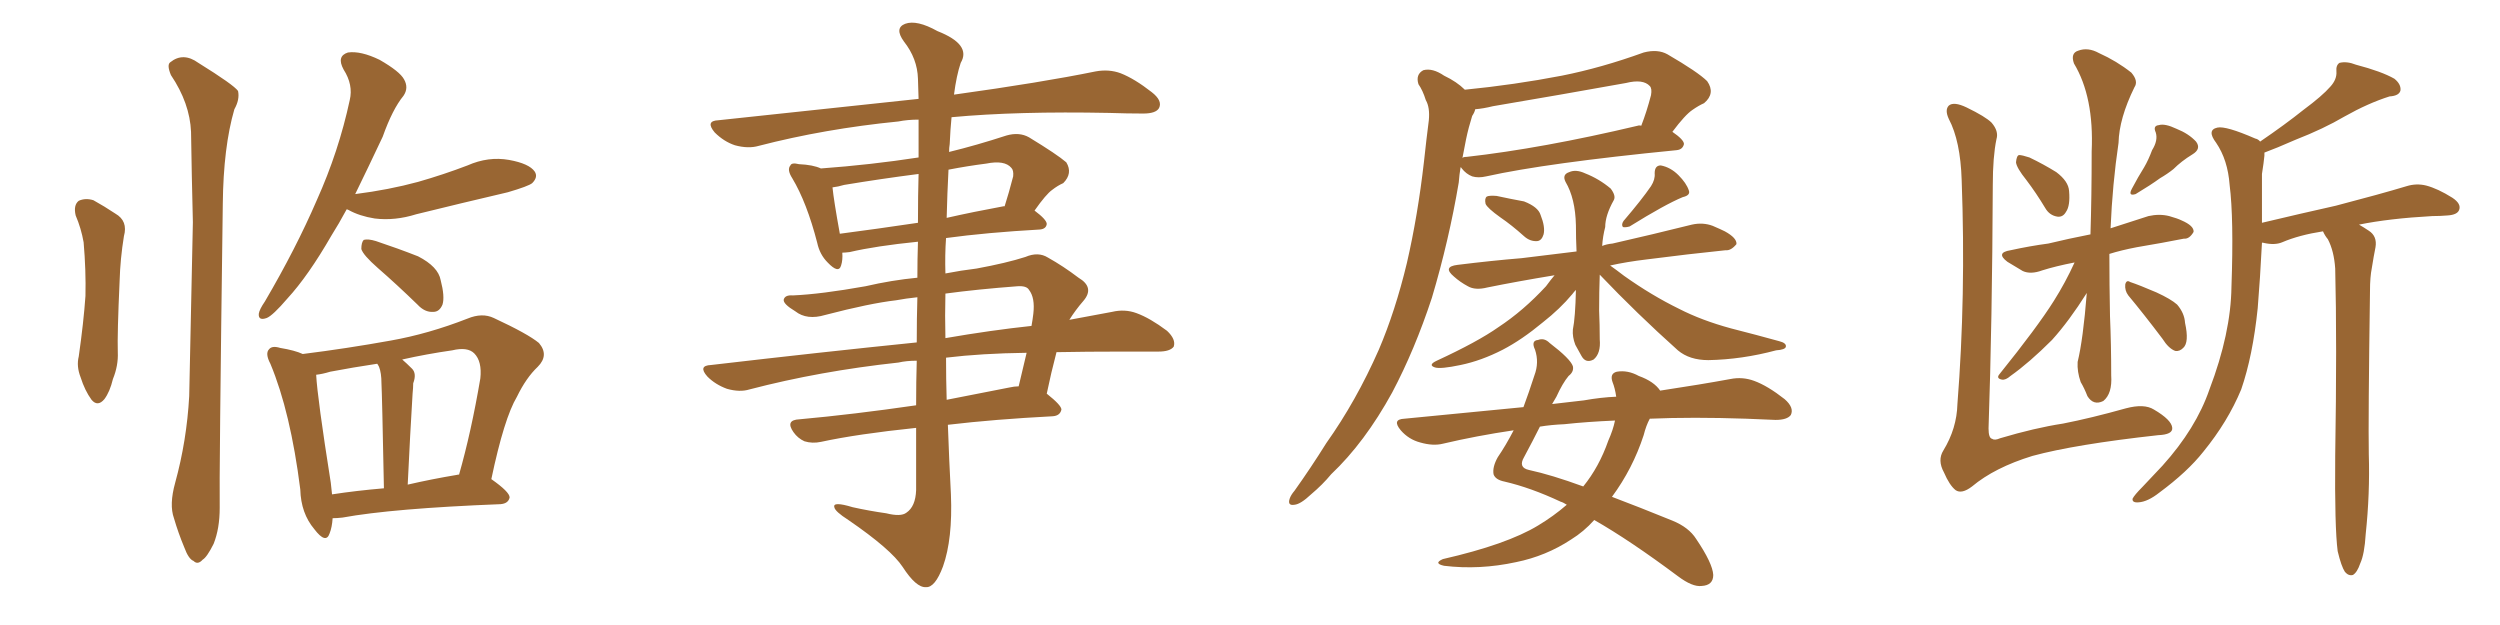 <svg xmlns="http://www.w3.org/2000/svg" xmlns:xlink="http://www.w3.org/1999/xlink" width="600" height="150"><path fill="#996633" padding="10" d="M18.16 51.71L18.16 51.71Q17.58 49.22 18.90 48.19L18.90 48.19Q20.51 47.46 22.41 48.05L22.41 48.05Q25.05 49.51 27.69 51.27L27.69 51.27Q30.76 53.03 29.74 56.69L29.74 56.69Q28.86 62.11 28.71 67.38L28.71 67.38Q28.13 80.13 28.27 84.52L28.27 84.52Q28.42 87.74 27.10 90.97L27.10 90.97Q26.37 94.04 25.05 95.80L25.05 95.80Q23.44 97.71 21.97 95.95L21.97 95.95Q20.36 93.75 19.34 90.53L19.34 90.53Q18.31 87.89 18.90 85.55L18.90 85.55Q20.07 77.34 20.51 71.04L20.51 71.04Q20.65 64.89 20.07 58.15L20.07 58.15Q19.48 54.79 18.16 51.71ZM42.04 115.87L42.04 115.87Q44.82 105.76 45.41 95.07L45.41 95.07Q45.85 73.24 46.29 53.32L46.29 53.32Q46.00 41.75 45.85 31.64L45.85 31.64Q45.56 24.76 41.02 18.02L41.02 18.02Q39.99 15.53 40.87 14.94L40.87 14.94Q43.95 12.45 47.61 15.09L47.61 15.09Q56.10 20.36 57.13 21.83L57.13 21.83Q57.57 23.88 56.25 26.22L56.25 26.22Q53.61 35.30 53.47 48.93L53.47 48.93Q52.59 114.70 52.73 121.88L52.73 121.88Q52.73 126.86 51.27 130.52L51.27 130.52Q49.66 133.74 48.63 134.33L48.63 134.33Q47.46 135.64 46.44 134.62L46.44 134.62Q45.26 134.18 44.24 131.40L44.24 131.40Q42.77 127.88 41.75 124.37L41.75 124.37Q40.58 121.14 42.04 115.87ZM83.20 50.24L83.20 50.24Q81.30 53.76 79.54 56.54L79.54 56.54Q73.97 66.21 68.99 71.63L68.99 71.63Q65.48 75.73 64.01 76.32L64.01 76.32Q61.96 77.05 62.11 75.29L62.11 75.29Q62.26 74.27 63.57 72.36L63.57 72.36Q71.04 59.62 76.03 48.05L76.03 48.05Q81.30 36.33 83.94 24.02L83.94 24.02Q84.81 20.36 82.47 16.70L82.47 16.70Q80.71 13.48 83.50 12.60L83.50 12.60Q86.57 12.16 91.11 14.36L91.11 14.36Q95.95 17.14 96.97 19.04L96.97 19.04Q98.14 21.09 96.83 23.00L96.83 23.00Q94.19 26.22 91.85 32.81L91.85 32.81Q88.33 40.28 85.25 46.58L85.25 46.58Q93.31 45.56 100.34 43.65L100.34 43.65Q106.49 41.89 112.21 39.70L112.21 39.70Q117.19 37.50 122.17 38.38L122.17 38.38Q127.00 39.26 128.32 41.16L128.32 41.16Q129.20 42.48 127.73 43.95L127.73 43.95Q126.86 44.68 121.88 46.14L121.88 46.14Q110.60 48.78 99.90 51.42L99.90 51.42Q94.78 53.03 89.94 52.44L89.94 52.44Q86.28 51.86 83.64 50.39L83.64 50.39Q83.35 50.24 83.20 50.24ZM90.67 64.31L90.67 64.31Q87.16 61.23 86.72 59.77L86.72 59.77Q86.72 58.15 87.30 57.57L87.30 57.57Q88.33 57.28 90.23 57.86L90.23 57.86Q95.51 59.62 100.34 61.52L100.34 61.52Q105.18 64.01 105.76 67.24L105.76 67.24Q106.79 71.19 106.20 73.10L106.20 73.10Q105.47 74.85 104.00 74.85L104.00 74.85Q101.95 75 100.20 73.10L100.20 73.10Q95.21 68.26 90.67 64.31ZM79.83 124.37L79.83 124.37Q79.69 126.56 79.10 128.03L79.10 128.03Q78.22 130.66 75.44 127.00L75.44 127.00Q72.22 123.19 72.07 117.48L72.07 117.48Q69.73 98.88 64.89 87.30L64.89 87.30Q63.57 84.81 64.60 83.79L64.60 83.79Q65.33 82.91 67.24 83.50L67.24 83.50Q70.75 84.08 72.66 84.96L72.66 84.96Q83.20 83.64 93.75 81.74L93.75 81.74Q102.83 80.13 112.21 76.46L112.21 76.46Q115.72 75 118.51 76.32L118.51 76.32Q126.71 80.13 129.35 82.32L129.35 82.32Q131.84 85.25 129.05 88.04L129.05 88.04Q126.27 90.67 124.07 95.21L124.07 95.21Q121.00 100.34 117.92 114.99L117.92 114.99Q122.31 118.07 122.31 119.38L122.31 119.38Q122.02 120.85 120.12 121.00L120.12 121.00Q94.19 122.02 82.18 124.22L82.18 124.22Q80.86 124.37 79.83 124.37ZM109.72 113.96L109.72 113.96Q110.01 113.82 110.16 113.96L110.16 113.96Q113.09 103.71 115.28 90.82L115.28 90.82Q115.72 86.72 113.82 84.81L113.82 84.81Q112.21 83.20 108.54 84.08L108.54 84.08Q102.39 84.96 96.53 86.28L96.53 86.28Q97.56 87.16 98.88 88.48L98.88 88.48Q100.05 89.65 99.17 91.99L99.17 91.99Q99.17 93.02 99.02 94.48L99.02 94.48Q98.44 103.86 97.85 116.31L97.85 116.31Q103.56 114.99 109.72 113.96ZM79.69 118.65L79.69 118.65L79.69 118.65Q85.40 117.77 92.14 117.19L92.14 117.19Q91.70 94.63 91.55 91.99L91.55 91.99Q91.55 89.50 90.97 88.04L90.97 88.04Q90.67 87.45 90.53 87.30L90.53 87.30Q84.67 88.18 79.25 89.21L79.25 89.21Q77.34 89.79 75.88 89.94L75.88 89.94Q76.17 95.51 79.39 115.87L79.39 115.87Q79.54 117.19 79.69 118.65ZM220.17 71.34L220.17 71.34Q217.38 71.63 215.04 72.07L215.04 72.07Q208.74 72.80 198.05 75.59L198.05 75.59Q193.65 76.90 190.87 74.71L190.87 74.71Q187.94 72.95 188.09 71.92L188.09 71.92Q188.38 70.75 190.28 70.90L190.28 70.90Q197.02 70.61 207.71 68.70L207.71 68.70Q214.01 67.24 220.17 66.65L220.17 66.65Q220.17 62.11 220.31 58.01L220.31 58.01Q210.21 59.03 203.91 60.50L203.91 60.50Q202.73 60.64 202.15 60.64L202.15 60.64Q202.29 62.40 201.86 63.72L201.86 63.72Q201.27 65.77 198.63 62.99L198.63 62.99Q196.73 61.08 196.14 58.30L196.14 58.30Q193.65 48.63 190.14 42.77L190.14 42.77Q188.82 40.72 189.70 39.70L189.70 39.70Q189.99 38.96 191.75 39.40L191.75 39.40Q195.12 39.55 197.02 40.43L197.02 40.43Q209.03 39.55 220.46 37.79L220.46 37.79Q220.46 32.37 220.46 28.71L220.46 28.71Q217.82 28.71 215.63 29.15L215.63 29.15Q197.90 30.91 182.08 35.01L182.08 35.01Q179.59 35.74 176.37 34.86L176.37 34.86Q173.73 33.98 171.53 31.79L171.53 31.79Q169.19 29.00 172.41 28.86L172.41 28.86Q198.34 26.07 220.46 23.73L220.46 23.73Q220.31 19.92 220.31 18.90L220.31 18.90Q220.17 14.06 216.94 9.96L216.94 9.96Q214.60 6.74 217.24 5.71L217.24 5.71Q220.02 4.69 225 7.47L225 7.47Q233.20 10.69 230.57 15.09L230.57 15.09Q229.54 18.16 228.96 22.71L228.96 22.71Q250.05 19.78 262.94 17.14L262.94 17.14Q266.16 16.55 268.95 17.58L268.95 17.58Q272.31 18.90 276.42 22.12L276.42 22.12Q279.05 24.17 278.17 25.93L278.17 25.93Q277.44 27.25 274.37 27.25L274.37 27.25Q270.56 27.25 266.16 27.10L266.16 27.10Q244.19 26.66 228.37 28.13L228.37 28.13Q228.08 31.05 227.93 34.57L227.93 34.57Q227.78 35.45 227.78 36.47L227.78 36.47Q234.38 34.86 241.55 32.52L241.55 32.52Q244.63 31.64 246.97 32.96L246.97 32.96Q253.71 37.06 255.91 38.96L255.91 38.96Q257.52 41.60 255.18 43.95L255.18 43.95Q253.86 44.53 252.54 45.56L252.54 45.56Q251.07 46.58 248.29 50.54L248.29 50.54Q251.22 52.73 251.22 53.76L251.22 53.76Q251.07 54.93 249.61 55.08L249.61 55.08Q236.72 55.81 227.05 57.13L227.05 57.13Q226.76 61.23 226.90 65.63L226.90 65.63Q230.71 64.89 234.38 64.45L234.38 64.45Q241.55 63.13 246.09 61.67L246.09 61.67Q249.17 60.35 251.51 61.82L251.51 61.82Q255.18 63.87 258.84 66.65L258.84 66.65Q262.79 68.99 260.01 72.22L260.01 72.22Q258.11 74.41 256.64 76.76L256.64 76.76Q262.06 75.73 266.89 74.85L266.89 74.85Q269.97 74.12 272.75 75.15L272.75 75.15Q275.98 76.32 280.08 79.39L280.08 79.39Q282.28 81.45 281.69 83.20L281.69 83.20Q280.81 84.38 278.03 84.38L278.03 84.38Q273.78 84.38 269.24 84.38L269.24 84.38Q260.74 84.38 253.56 84.52L253.56 84.52Q252.25 89.50 251.22 94.48L251.22 94.48Q254.74 97.27 254.74 98.29L254.74 98.29Q254.44 99.76 252.69 99.90L252.69 99.90Q238.62 100.63 227.49 101.95L227.49 101.95Q227.78 110.30 228.22 118.65L228.22 118.65Q228.66 129.35 226.32 135.94L226.32 135.94Q224.41 141.06 222.22 140.92L222.22 140.92Q219.87 141.06 216.65 136.08L216.65 136.08Q213.87 131.84 203.61 124.80L203.61 124.80Q200.39 122.75 200.24 121.73L200.24 121.73Q199.80 120.26 204.64 121.73L204.64 121.73Q208.59 122.61 212.70 123.19L212.70 123.19Q216.21 124.07 217.53 123.05L217.53 123.05Q219.73 121.58 219.87 117.63L219.87 117.63Q219.87 109.72 219.87 102.69L219.87 102.69Q205.81 104.15 197.02 106.05L197.02 106.05Q194.97 106.49 193.07 105.91L193.07 105.91Q191.46 105.18 190.43 103.71L190.43 103.71Q188.38 100.78 191.89 100.63L191.89 100.63Q204.79 99.46 219.87 97.27L219.87 97.27Q219.87 91.55 220.02 86.57L220.02 86.57Q217.53 86.57 215.63 87.01L215.63 87.01Q196.73 89.06 179.88 93.46L179.88 93.46Q177.54 94.19 174.46 93.31L174.46 93.31Q171.68 92.29 169.78 90.38L169.78 90.38Q167.43 87.74 170.65 87.60L170.65 87.60Q197.02 84.52 220.02 82.18L220.02 82.18Q220.02 76.32 220.17 71.34ZM227.05 85.84L227.05 85.84Q227.05 90.97 227.20 95.95L227.20 95.95Q234.52 94.48 242.14 93.02L242.14 93.02Q243.46 92.72 244.48 92.72L244.48 92.72Q245.51 88.33 246.39 84.67L246.39 84.67Q235.55 84.81 227.05 85.84ZM226.90 70.46L226.90 70.46Q226.76 75.73 226.90 81.15L226.90 81.15Q237.89 79.25 247.56 78.22L247.56 78.22Q247.85 76.61 248.00 75.29L248.00 75.29Q248.44 71.48 246.97 69.58L246.97 69.58Q246.39 68.55 244.19 68.70L244.19 68.70Q234.52 69.43 226.90 70.46ZM220.31 53.47L220.31 53.47Q220.31 46.73 220.46 41.75L220.46 41.75Q211.38 42.92 202.59 44.38L202.59 44.38Q201.12 44.82 199.80 44.97L199.80 44.97Q200.10 48.05 201.56 56.10L201.56 56.10Q210.50 54.93 220.31 53.47ZM227.64 40.72L227.64 40.72L227.64 40.72Q227.34 46.44 227.20 52.29L227.20 52.29Q233.64 50.83 240.82 49.51L240.82 49.51Q240.97 49.51 241.11 49.51L241.11 49.51Q242.14 46.29 243.16 42.33L243.16 42.33Q243.31 40.87 242.72 40.28L242.72 40.28Q241.11 38.38 236.72 39.26L236.72 39.26Q232.18 39.84 227.64 40.72ZM351.56 21.53L351.56 21.53Q363.43 20.36 374.85 18.16L374.85 18.16Q384.38 16.26 394.48 12.60L394.48 12.60Q397.85 11.72 400.20 13.04L400.20 13.04Q407.52 17.29 409.72 19.48L409.72 19.48Q411.77 22.41 408.98 24.76L408.98 24.76Q407.67 25.34 406.20 26.37L406.20 26.37Q404.44 27.54 401.37 31.64L401.37 31.64Q404.15 33.54 404.15 34.57L404.15 34.57Q403.86 35.89 402.39 36.04L402.39 36.04Q371.19 39.11 356.69 42.33L356.69 42.33Q354.79 42.77 353.32 42.33L353.32 42.33Q351.86 41.75 350.83 40.43L350.83 40.43Q350.68 40.14 350.54 40.14L350.54 40.14Q350.24 41.89 350.10 43.80L350.10 43.80Q347.75 57.71 343.65 71.48L343.65 71.48Q339.55 83.94 334.13 94.19L334.13 94.19Q327.54 106.20 319.48 113.82L319.48 113.82Q317.43 116.31 314.65 118.65L314.65 118.65Q312.16 121.00 310.69 121.14L310.69 121.14Q308.94 121.44 309.52 119.68L309.52 119.68Q309.81 118.80 310.69 117.77L310.69 117.77Q314.65 112.21 318.31 106.35L318.31 106.35Q325.49 96.24 330.91 83.94L330.91 83.94Q334.86 74.71 337.65 63.13L337.65 63.13Q340.28 51.71 341.75 38.82L341.75 38.82Q342.33 33.40 342.92 28.86L342.92 28.86Q343.21 25.78 342.19 24.02L342.19 24.02Q341.46 21.68 340.43 20.21L340.43 20.21Q339.70 17.87 341.60 16.85L341.60 16.85Q343.80 16.26 346.58 18.16L346.58 18.16Q349.66 19.63 351.56 21.53ZM351.86 33.40L351.86 33.40Q351.42 35.60 350.98 37.94L350.98 37.94Q351.12 37.65 352.00 37.65L352.00 37.65Q370.17 35.60 393.02 30.18L393.02 30.18Q393.46 30.03 393.90 30.18L393.90 30.18Q395.21 26.81 396.24 22.85L396.24 22.85Q396.53 21.24 395.95 20.65L395.95 20.65Q394.34 18.90 390.23 19.92L390.23 19.92Q374.71 22.71 358.30 25.49L358.30 25.49Q355.96 26.07 354.05 26.22L354.05 26.22Q353.91 26.95 353.32 27.83L353.32 27.83Q352.44 30.62 351.86 33.40ZM360.06 52.15L360.06 52.15Q356.98 49.95 356.54 48.93L356.54 48.93Q356.25 47.61 356.84 47.17L356.84 47.17Q357.42 46.88 359.18 47.02L359.18 47.02Q362.55 47.75 365.77 48.34L365.77 48.34Q369.14 49.66 369.73 51.56L369.73 51.56Q370.90 54.49 370.46 56.25L370.46 56.25Q370.02 57.71 368.99 57.86L368.99 57.86Q367.24 58.01 365.77 56.69L365.77 56.69Q362.84 54.05 360.06 52.15ZM396.24 44.68L396.24 44.68Q397.27 43.07 397.12 41.60L397.12 41.60Q397.12 39.70 398.58 39.70L398.58 39.70Q400.93 40.14 402.83 42.04L402.83 42.04Q404.74 43.95 405.32 45.70L405.32 45.70Q405.76 46.88 403.86 47.31L403.86 47.31Q399.61 49.07 391.11 54.35L391.11 54.35Q390.09 54.64 389.50 54.49L389.50 54.49Q389.06 53.91 389.65 53.03L389.65 53.03Q394.04 47.90 396.24 44.68ZM383.94 65.92L383.94 65.92Q383.79 70.02 383.79 74.56L383.79 74.56Q383.94 77.93 383.94 81.45L383.94 81.45Q384.23 84.81 382.47 86.28L382.47 86.28Q380.57 87.30 379.54 85.40L379.54 85.40Q378.66 83.79 378.08 82.76L378.08 82.76Q377.34 80.86 377.49 79.10L377.49 79.10Q378.08 76.17 378.22 69.58L378.22 69.58Q377.78 70.02 377.34 70.61L377.34 70.61Q374.41 74.12 370.31 77.34L370.31 77.34Q365.19 81.59 360.64 83.94L360.64 83.94Q355.52 86.57 350.54 87.60L350.54 87.60Q345.70 88.62 344.38 88.18L344.38 88.18Q342.63 87.60 344.82 86.57L344.82 86.57Q354.64 82.03 359.62 78.52L359.62 78.52Q365.63 74.56 371.04 68.70L371.04 68.70Q372.22 67.09 373.10 66.06L373.10 66.06Q364.16 67.53 356.98 68.99L356.98 68.99Q354.05 69.73 352.29 68.70L352.29 68.70Q350.39 67.68 348.93 66.36L348.93 66.36Q346.14 64.01 349.80 63.57L349.80 63.57Q358.01 62.55 365.19 61.96L365.19 61.96Q371.34 61.23 378.37 60.35L378.37 60.35Q378.22 57.28 378.22 54.05L378.22 54.05Q378.08 47.61 375.73 43.65L375.73 43.65Q374.85 41.89 376.61 41.31L376.61 41.31Q378.22 40.58 380.42 41.60L380.42 41.60Q383.79 42.92 386.57 45.26L386.57 45.26Q387.89 47.02 387.30 48.05L387.30 48.05Q385.25 51.71 385.25 54.49L385.25 54.49Q384.67 56.69 384.52 59.03L384.52 59.03Q385.55 58.59 387.01 58.45L387.01 58.45Q396.68 56.25 406.05 53.91L406.05 53.91Q408.69 53.32 411.04 54.20L411.04 54.20Q413.09 55.08 413.96 55.52L413.96 55.52Q416.89 57.13 416.75 58.59L416.75 58.59Q415.43 60.21 414.11 60.06L414.11 60.06Q405.47 60.94 395.21 62.26L395.21 62.26Q390.38 62.84 386.43 63.72L386.43 63.72Q387.89 64.75 389.79 66.21L389.79 66.21Q396.39 70.90 402.98 74.12L402.98 74.12Q408.40 76.90 415.43 78.81L415.43 78.81Q421.73 80.42 427.00 81.88L427.00 81.88Q428.76 82.32 428.61 83.20L428.61 83.20Q428.47 83.94 426.27 84.08L426.27 84.08Q418.07 86.28 410.01 86.43L410.01 86.43Q405.47 86.43 402.69 84.08L402.69 84.08Q392.87 75.29 383.94 65.92ZM376.03 121.14L376.03 121.14Q375.15 120.56 374.56 120.41L374.56 120.41Q367.38 117.04 361.08 115.58L361.08 115.58Q358.89 115.14 358.45 113.82L358.45 113.82Q358.15 112.06 359.47 109.72L359.47 109.72Q361.38 106.93 363.28 103.27L363.28 103.27Q354.35 104.59 346.29 106.49L346.29 106.49Q343.95 107.08 340.87 106.20L340.87 106.20Q338.09 105.47 336.18 103.27L336.18 103.27Q333.98 100.63 337.06 100.49L337.06 100.49Q351.86 99.02 365.63 97.71L365.63 97.71Q366.94 94.19 368.26 90.09L368.26 90.09Q369.43 87.01 368.41 83.94L368.41 83.94Q367.38 81.74 369.14 81.59L369.14 81.59Q370.61 81.01 371.92 82.32L371.92 82.32Q376.90 86.13 377.49 87.89L377.49 87.89Q377.78 89.21 376.46 90.23L376.46 90.23Q375 91.99 373.54 95.21L373.54 95.21Q373.10 95.95 372.51 96.97L372.51 96.97Q376.03 96.53 380.13 96.09L380.13 96.09Q384.23 95.36 387.89 95.21L387.89 95.21Q387.60 93.16 387.01 91.70L387.01 91.70Q386.28 89.65 388.04 89.21L388.04 89.21Q390.67 88.77 393.31 90.23L393.31 90.23Q396.97 91.55 398.44 93.75L398.44 93.75Q408.11 92.29 415.28 90.97L415.28 90.97Q418.21 90.38 421.00 91.41L421.00 91.41Q424.22 92.58 428.32 95.80L428.32 95.80Q430.66 97.85 429.79 99.61L429.79 99.61Q428.91 100.78 426.12 100.78L426.12 100.78Q422.75 100.63 419.09 100.49L419.09 100.49Q406.20 100.05 395.95 100.49L395.95 100.49Q395.07 102.10 394.48 104.44L394.48 104.44Q391.85 112.50 386.87 119.24L386.87 119.24Q393.46 121.73 401.37 124.95L401.37 124.95Q405.32 126.56 407.08 129.35L407.08 129.35Q411.04 135.21 411.18 137.99L411.18 137.99Q411.18 140.48 408.40 140.63L408.40 140.63Q406.20 140.92 402.69 138.28L402.69 138.28Q391.11 129.64 382.62 124.80L382.62 124.80Q380.13 127.59 377.05 129.49L377.05 129.49Q371.04 133.45 363.87 134.91L363.87 134.91Q355.08 136.82 346.58 135.79L346.58 135.79Q343.95 135.21 346.29 134.18L346.29 134.18Q361.67 130.66 369.14 126.12L369.14 126.12Q372.80 123.93 376.03 121.14ZM385.99 105.76L385.99 105.76L385.99 105.76Q387.16 103.13 387.60 100.93L387.60 100.93Q380.86 101.22 375.44 101.81L375.44 101.81Q372.22 101.95 369.58 102.39L369.58 102.39Q367.97 105.62 365.77 109.72L365.77 109.72Q364.31 112.21 366.94 112.79L366.94 112.79Q372.36 113.96 379.98 116.75L379.98 116.75Q383.79 112.06 385.99 105.76ZM479.15 33.40L479.15 33.40Q478.27 37.65 478.27 44.38L478.27 44.38Q478.13 77.20 477.25 102.83L477.25 102.83Q477.25 105.18 478.13 105.32L478.13 105.32Q478.71 105.76 480.03 105.18L480.03 105.18Q488.38 102.69 495.12 101.66L495.12 101.66Q501.86 100.34 510.21 98.00L510.21 98.00Q514.60 96.83 516.94 98.29L516.94 98.29Q521.19 100.78 521.34 102.69L521.34 102.69Q521.48 104.30 517.97 104.44L517.97 104.44Q498.05 106.64 487.79 109.42L487.79 109.42Q478.71 112.21 473.29 116.75L473.29 116.75Q470.80 118.65 469.34 117.63L469.34 117.63Q467.87 116.46 466.55 113.38L466.55 113.38Q464.94 110.45 466.41 108.11L466.41 108.11Q469.63 102.83 469.78 96.97L469.78 96.97Q471.83 71.04 470.80 43.21L470.80 43.21Q470.51 33.84 467.72 28.56L467.72 28.56Q466.70 26.37 467.72 25.34L467.72 25.34Q468.90 24.32 471.97 25.78L471.97 25.78Q476.51 27.98 477.98 29.44L477.98 29.44Q479.74 31.49 479.15 33.40ZM486.33 43.21L486.33 43.21Q483.98 40.28 483.84 38.96L483.84 38.96Q483.98 37.35 484.57 37.21L484.57 37.21Q485.30 37.21 487.06 37.79L487.06 37.79Q490.43 39.40 493.51 41.31L493.51 41.31Q496.44 43.51 496.58 45.85L496.58 45.85Q496.88 49.37 495.85 50.83L495.85 50.83Q495.12 52.15 493.80 52.00L493.80 52.00Q491.89 51.71 490.87 49.95L490.87 49.95Q488.67 46.29 486.33 43.21ZM516.50 36.04L516.50 36.04Q517.97 33.69 517.38 31.79L517.38 31.79Q516.65 30.18 518.12 30.03L518.12 30.03Q519.58 29.59 522.36 30.91L522.36 30.91Q525.29 32.08 527.05 33.98L527.05 33.98Q528.37 35.74 526.17 37.06L526.17 37.06Q523.54 38.67 521.63 40.58L521.63 40.58Q520.17 41.75 518.41 42.77L518.41 42.77Q516.21 44.38 512.55 46.58L512.55 46.58Q510.64 47.17 511.67 45.26L511.67 45.26Q513.13 42.48 514.60 40.14L514.60 40.14Q515.63 38.38 516.50 36.04ZM497.90 62.99L497.90 62.99Q493.36 63.87 490.14 64.89L490.14 64.89Q487.35 65.92 485.45 65.04L485.45 65.04Q483.54 63.87 481.79 62.84L481.79 62.84Q478.86 60.64 482.52 60.06L482.52 60.06Q487.21 59.03 491.60 58.45L491.60 58.45Q496.44 57.28 501.71 56.25L501.71 56.25Q502.00 47.31 502.00 36.33L502.00 36.33Q502.59 23.29 497.75 15.23L497.75 15.23Q496.88 12.74 498.78 12.16L498.78 12.16Q501.12 11.28 503.76 12.74L503.76 12.74Q508.01 14.65 511.52 17.43L511.52 17.43Q513.28 19.48 512.26 20.95L512.26 20.95Q508.59 28.42 508.45 34.28L508.45 34.28Q506.98 44.24 506.54 54.79L506.54 54.79Q511.08 53.32 515.63 51.86L515.63 51.86Q518.26 51.27 520.61 51.86L520.61 51.86Q522.66 52.44 523.54 52.88L523.54 52.88Q526.61 54.20 526.46 55.66L526.46 55.66Q525.44 57.42 524.12 57.28L524.12 57.28Q518.99 58.30 512.84 59.33L512.84 59.33Q509.03 60.06 506.25 60.94L506.25 60.94Q506.25 68.26 506.40 75.88L506.40 75.88Q506.69 82.62 506.69 90.09L506.69 90.09Q506.98 94.48 504.79 96.24L504.79 96.24Q502.44 97.41 500.98 95.07L500.98 95.07Q500.24 93.16 499.37 91.70L499.37 91.70Q498.49 89.21 498.63 86.87L498.63 86.87Q499.95 81.45 500.83 70.31L500.83 70.31Q496.58 77.05 492.48 81.59L492.48 81.59Q487.06 87.01 482.52 90.23L482.52 90.23Q481.35 91.26 480.47 91.11L480.47 91.11Q479.00 90.82 479.88 89.79L479.88 89.79Q488.96 78.52 492.92 72.22L492.92 72.22Q495.70 67.82 497.90 62.99ZM510.79 70.90L510.79 70.90Q509.91 69.73 510.06 68.26L510.06 68.26Q510.35 67.09 511.23 67.68L511.23 67.68Q513.43 68.41 517.53 70.17L517.53 70.17Q521.04 71.78 522.51 73.10L522.51 73.10Q524.27 75.15 524.41 77.49L524.41 77.49Q525.44 82.18 523.97 83.50L523.97 83.50Q523.10 84.38 522.07 84.23L522.07 84.23Q520.46 83.64 518.99 81.30L518.99 81.30Q514.45 75.29 510.79 70.90ZM561.04 132.28L561.04 132.28L561.04 132.28Q560.30 126.56 560.45 109.42L560.45 109.42Q560.89 82.03 560.45 64.45L560.45 64.45Q560.16 60.21 558.69 57.42L558.69 57.42Q557.96 56.54 557.52 55.52L557.52 55.52Q551.81 56.40 547.71 58.15L547.71 58.15Q545.95 58.89 543.31 58.30L543.31 58.30Q543.02 58.15 542.87 58.30L542.87 58.30Q542.43 66.94 541.85 73.97L541.85 73.97Q540.67 85.40 537.89 93.46L537.89 93.46Q534.67 101.22 528.81 108.40L528.81 108.40Q525 113.23 518.26 118.21L518.26 118.21Q515.48 120.41 513.28 120.56L513.28 120.56Q511.67 120.70 511.82 119.68L511.82 119.68Q512.26 118.80 514.16 116.89L514.16 116.89Q516.36 114.55 518.99 111.77L518.99 111.77Q527.05 102.83 530.27 93.46L530.27 93.46Q535.40 79.98 535.55 68.85L535.55 68.85Q536.13 52.44 535.11 44.38L535.11 44.38Q534.67 38.38 531.88 34.28L531.88 34.28Q529.54 31.20 532.18 30.62L532.18 30.62Q534.23 30.18 541.26 33.25L541.26 33.25Q541.99 33.40 542.43 33.98L542.43 33.98Q548.44 29.88 552.83 26.37L552.83 26.37Q557.37 23.00 559.28 20.80L559.28 20.80Q560.89 19.04 560.74 17.14L560.74 17.14Q560.60 15.67 561.47 15.09L561.47 15.09Q563.23 14.65 565.43 15.53L565.43 15.53Q571.58 17.14 574.66 18.90L574.66 18.90Q576.27 20.21 576.12 21.68L576.12 21.68Q575.83 23.00 573.49 23.14L573.49 23.14Q568.36 24.76 562.65 27.98L562.65 27.98Q557.67 30.91 550.93 33.54L550.93 33.54Q546.24 35.60 543.46 36.62L543.46 36.62Q543.46 36.91 543.46 37.35L543.46 37.35Q543.31 38.96 542.87 41.75L542.87 41.75Q542.87 48.05 542.87 53.47L542.87 53.47Q552.10 51.27 560.60 49.37L560.60 49.37Q571.29 46.58 577.59 44.68L577.59 44.68Q579.93 43.95 582.28 44.53L582.28 44.53Q585.06 45.26 588.57 47.46L588.57 47.46Q590.77 48.93 590.19 50.39L590.19 50.39Q589.75 51.56 587.40 51.71L587.40 51.71Q585.64 51.86 583.74 51.86L583.74 51.86Q573.34 52.44 566.16 53.91L566.16 53.91Q567.19 54.49 568.51 55.37L568.51 55.37Q570.56 56.69 570.12 59.33L570.12 59.33Q569.68 61.52 569.24 64.31L569.24 64.31Q568.80 66.50 568.80 69.73L568.80 69.73Q568.36 100.93 568.51 108.98L568.51 108.98Q568.80 118.51 567.77 128.17L567.77 128.17Q567.48 133.01 566.46 135.21L566.46 135.21Q565.72 137.40 564.70 137.99L564.70 137.99Q563.67 138.28 562.79 137.26L562.79 137.26Q561.91 135.94 561.04 132.28Z"/></svg>